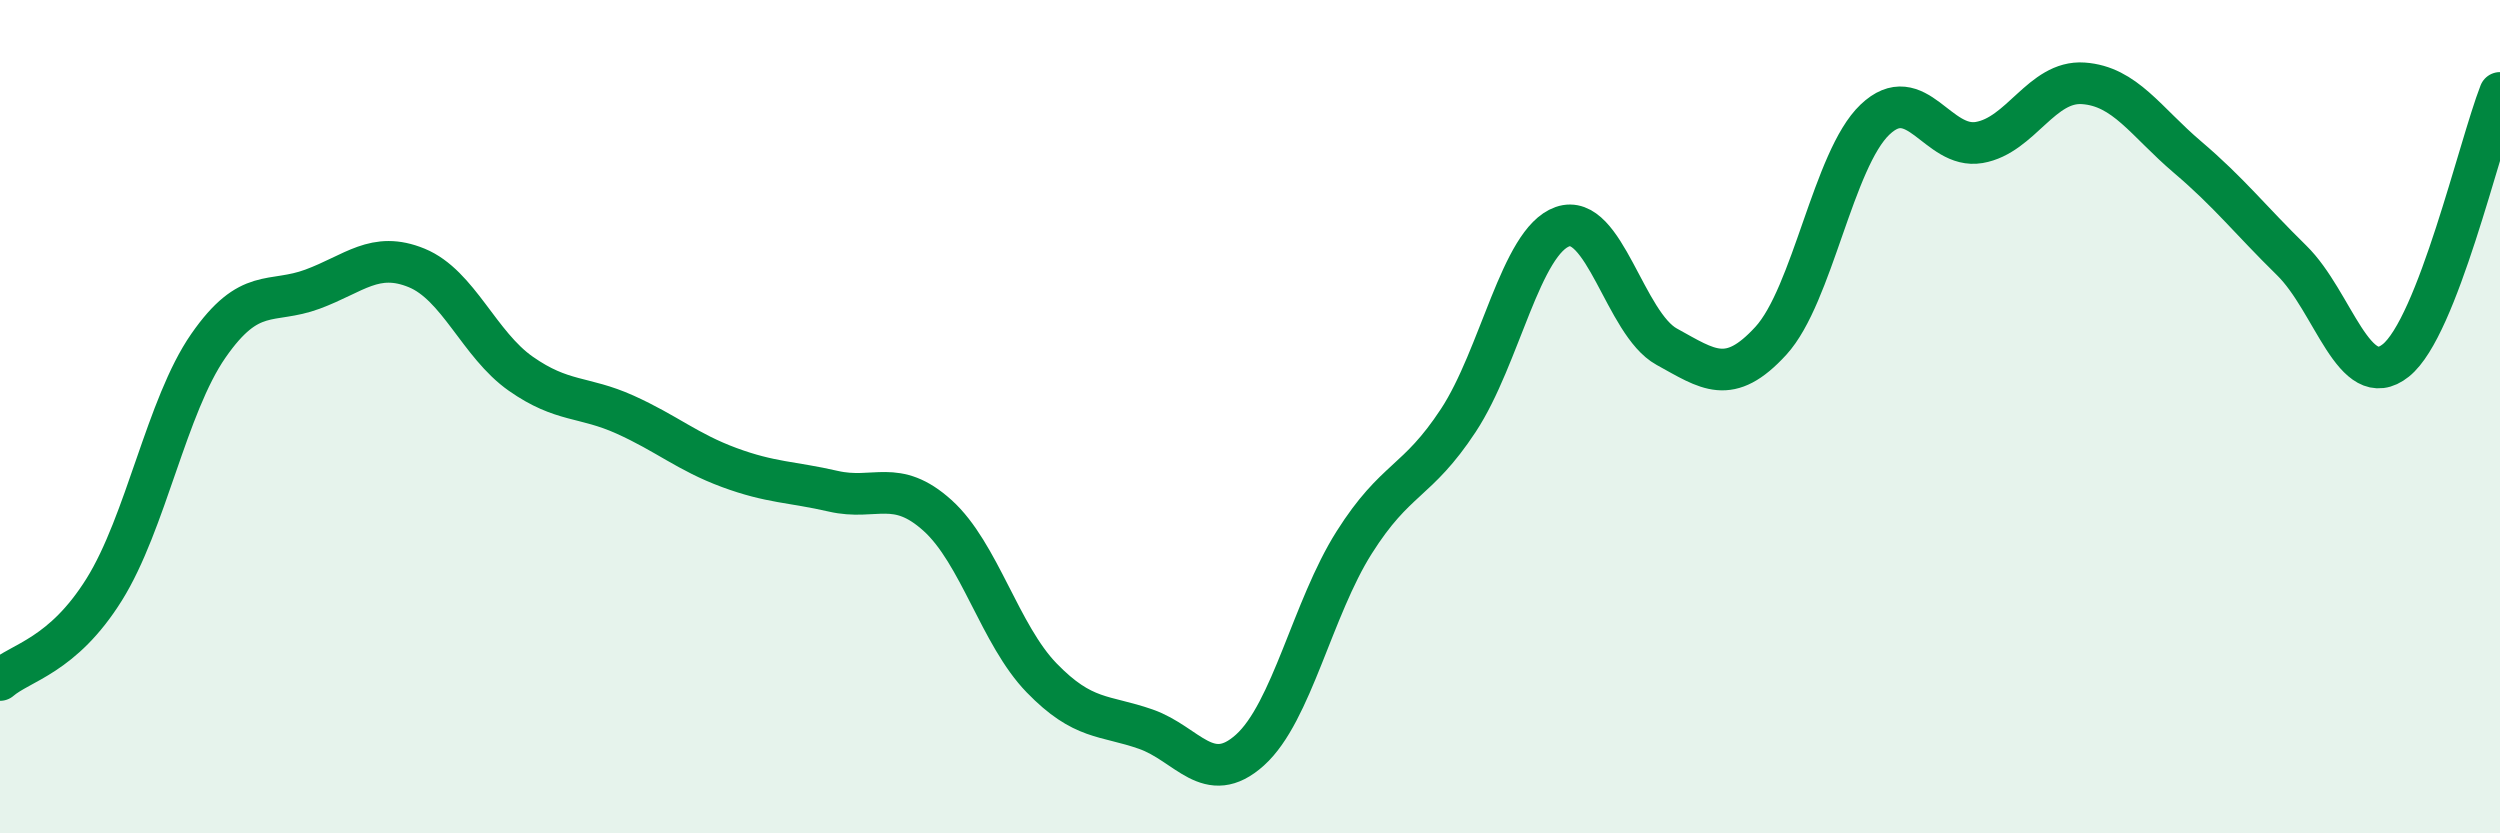 
    <svg width="60" height="20" viewBox="0 0 60 20" xmlns="http://www.w3.org/2000/svg">
      <path
        d="M 0,16.32 C 0.5,15.89 1.5,15.75 2.5,14.15 C 3.5,12.55 4,9.74 5,8.3 C 6,6.86 6.5,7.31 7.5,6.94 C 8.5,6.57 9,6.02 10,6.43 C 11,6.84 11.5,8.27 12.5,8.97 C 13.5,9.67 14,9.5 15,9.95 C 16,10.4 16.5,10.85 17.5,11.22 C 18.5,11.59 19,11.56 20,11.79 C 21,12.02 21.5,11.47 22.5,12.37 C 23.5,13.27 24,15.24 25,16.27 C 26,17.3 26.5,17.15 27.5,17.5 C 28.5,17.85 29,18.9 30,18 C 31,17.1 31.5,14.6 32.5,13.02 C 33.5,11.44 34,11.61 35,10.09 C 36,8.57 36.5,5.79 37.5,5.44 C 38.5,5.09 39,7.77 40,8.32 C 41,8.87 41.5,9.27 42.5,8.18 C 43.5,7.09 44,3.82 45,2.87 C 46,1.92 46.5,3.59 47.5,3.42 C 48.5,3.25 49,1.93 50,2 C 51,2.07 51.5,2.92 52.5,3.77 C 53.5,4.62 54,5.27 55,6.25 C 56,7.23 56.5,9.45 57.5,8.65 C 58.5,7.85 59.5,3.51 60,2.23L60 20L0 20Z"
        fill="#008740"
        opacity="0.1"
        stroke-linecap="round"
        stroke-linejoin="round"
      />
      <path
        d="M 0,16.32 C 0.5,15.89 1.5,15.75 2.5,14.15 C 3.5,12.55 4,9.74 5,8.3 C 6,6.86 6.5,7.31 7.5,6.94 C 8.5,6.57 9,6.02 10,6.43 C 11,6.84 11.5,8.27 12.5,8.97 C 13.5,9.67 14,9.5 15,9.95 C 16,10.4 16.5,10.85 17.5,11.22 C 18.5,11.59 19,11.56 20,11.79 C 21,12.02 21.5,11.47 22.5,12.37 C 23.5,13.27 24,15.24 25,16.27 C 26,17.3 26.5,17.15 27.5,17.5 C 28.5,17.85 29,18.9 30,18 C 31,17.1 31.5,14.6 32.5,13.02 C 33.5,11.44 34,11.61 35,10.09 C 36,8.57 36.5,5.79 37.5,5.44 C 38.5,5.09 39,7.77 40,8.32 C 41,8.87 41.5,9.27 42.5,8.18 C 43.5,7.09 44,3.82 45,2.87 C 46,1.92 46.5,3.59 47.5,3.42 C 48.5,3.25 49,1.93 50,2 C 51,2.07 51.5,2.92 52.5,3.77 C 53.5,4.62 54,5.27 55,6.25 C 56,7.23 56.5,9.45 57.5,8.65 C 58.5,7.85 59.5,3.51 60,2.23"
        stroke="#008740"
        stroke-width="1"
        fill="none"
        stroke-linecap="round"
        stroke-linejoin="round"
      />
    </svg>
  